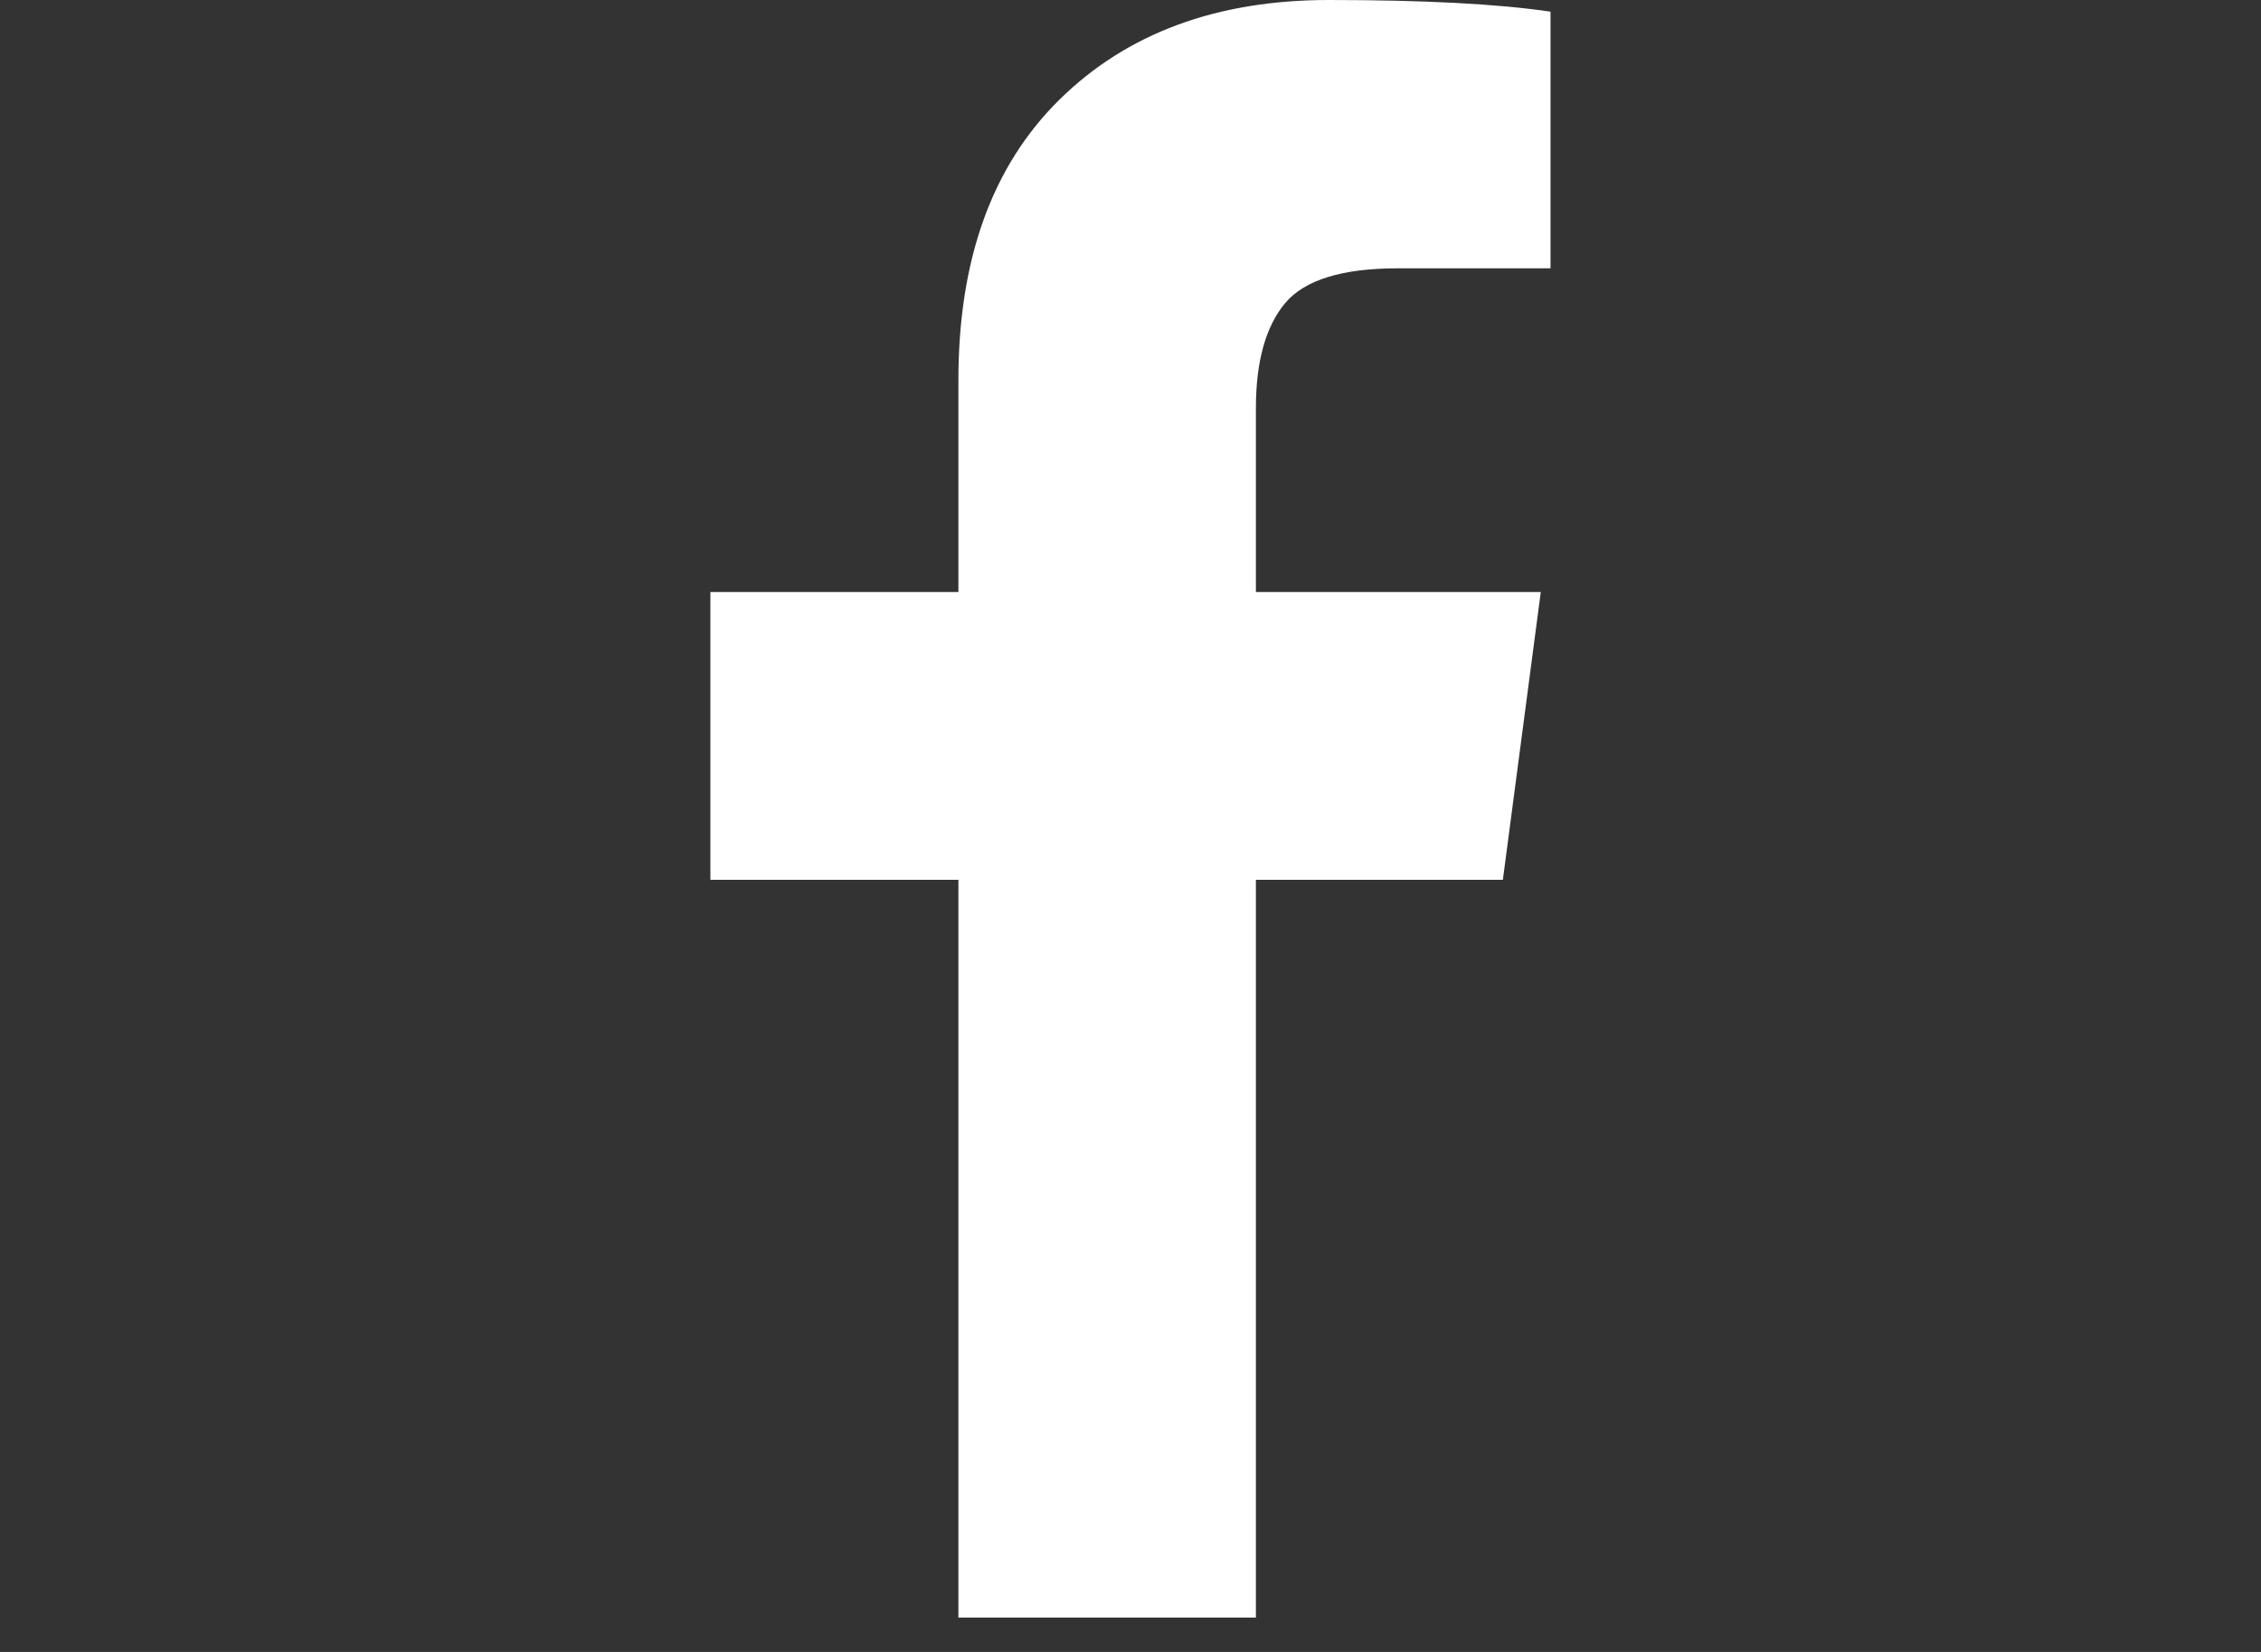 <svg width="26" height="19" viewBox="0 0 26 19" fill="none" xmlns="http://www.w3.org/2000/svg">
<rect x="0" y="0" width="26" height="19" fill="#333333" stroke="none"/>
<g clip-path="url(#clip0_0_6)">
<path d="M17.83 0.134V3.086H16.074C15.433 3.086 15.001 3.22 14.777 3.488C14.554 3.757 14.442 4.159 14.442 4.696V6.809H17.718L17.282 10.119H14.442V18.605H11.021V10.119H8.169V6.809H11.021V4.372C11.021 2.985 11.408 1.91 12.183 1.146C12.959 0.382 13.991 0 15.28 0C16.376 0 17.226 0.045 17.83 0.134Z" fill="white"/>
</g>
<defs>
<clipPath id="clip0_0_6">
<rect width="25.46" height="18.219" fill="white" transform="scale(1.021)"/>
</clipPath>
</defs>
</svg>
